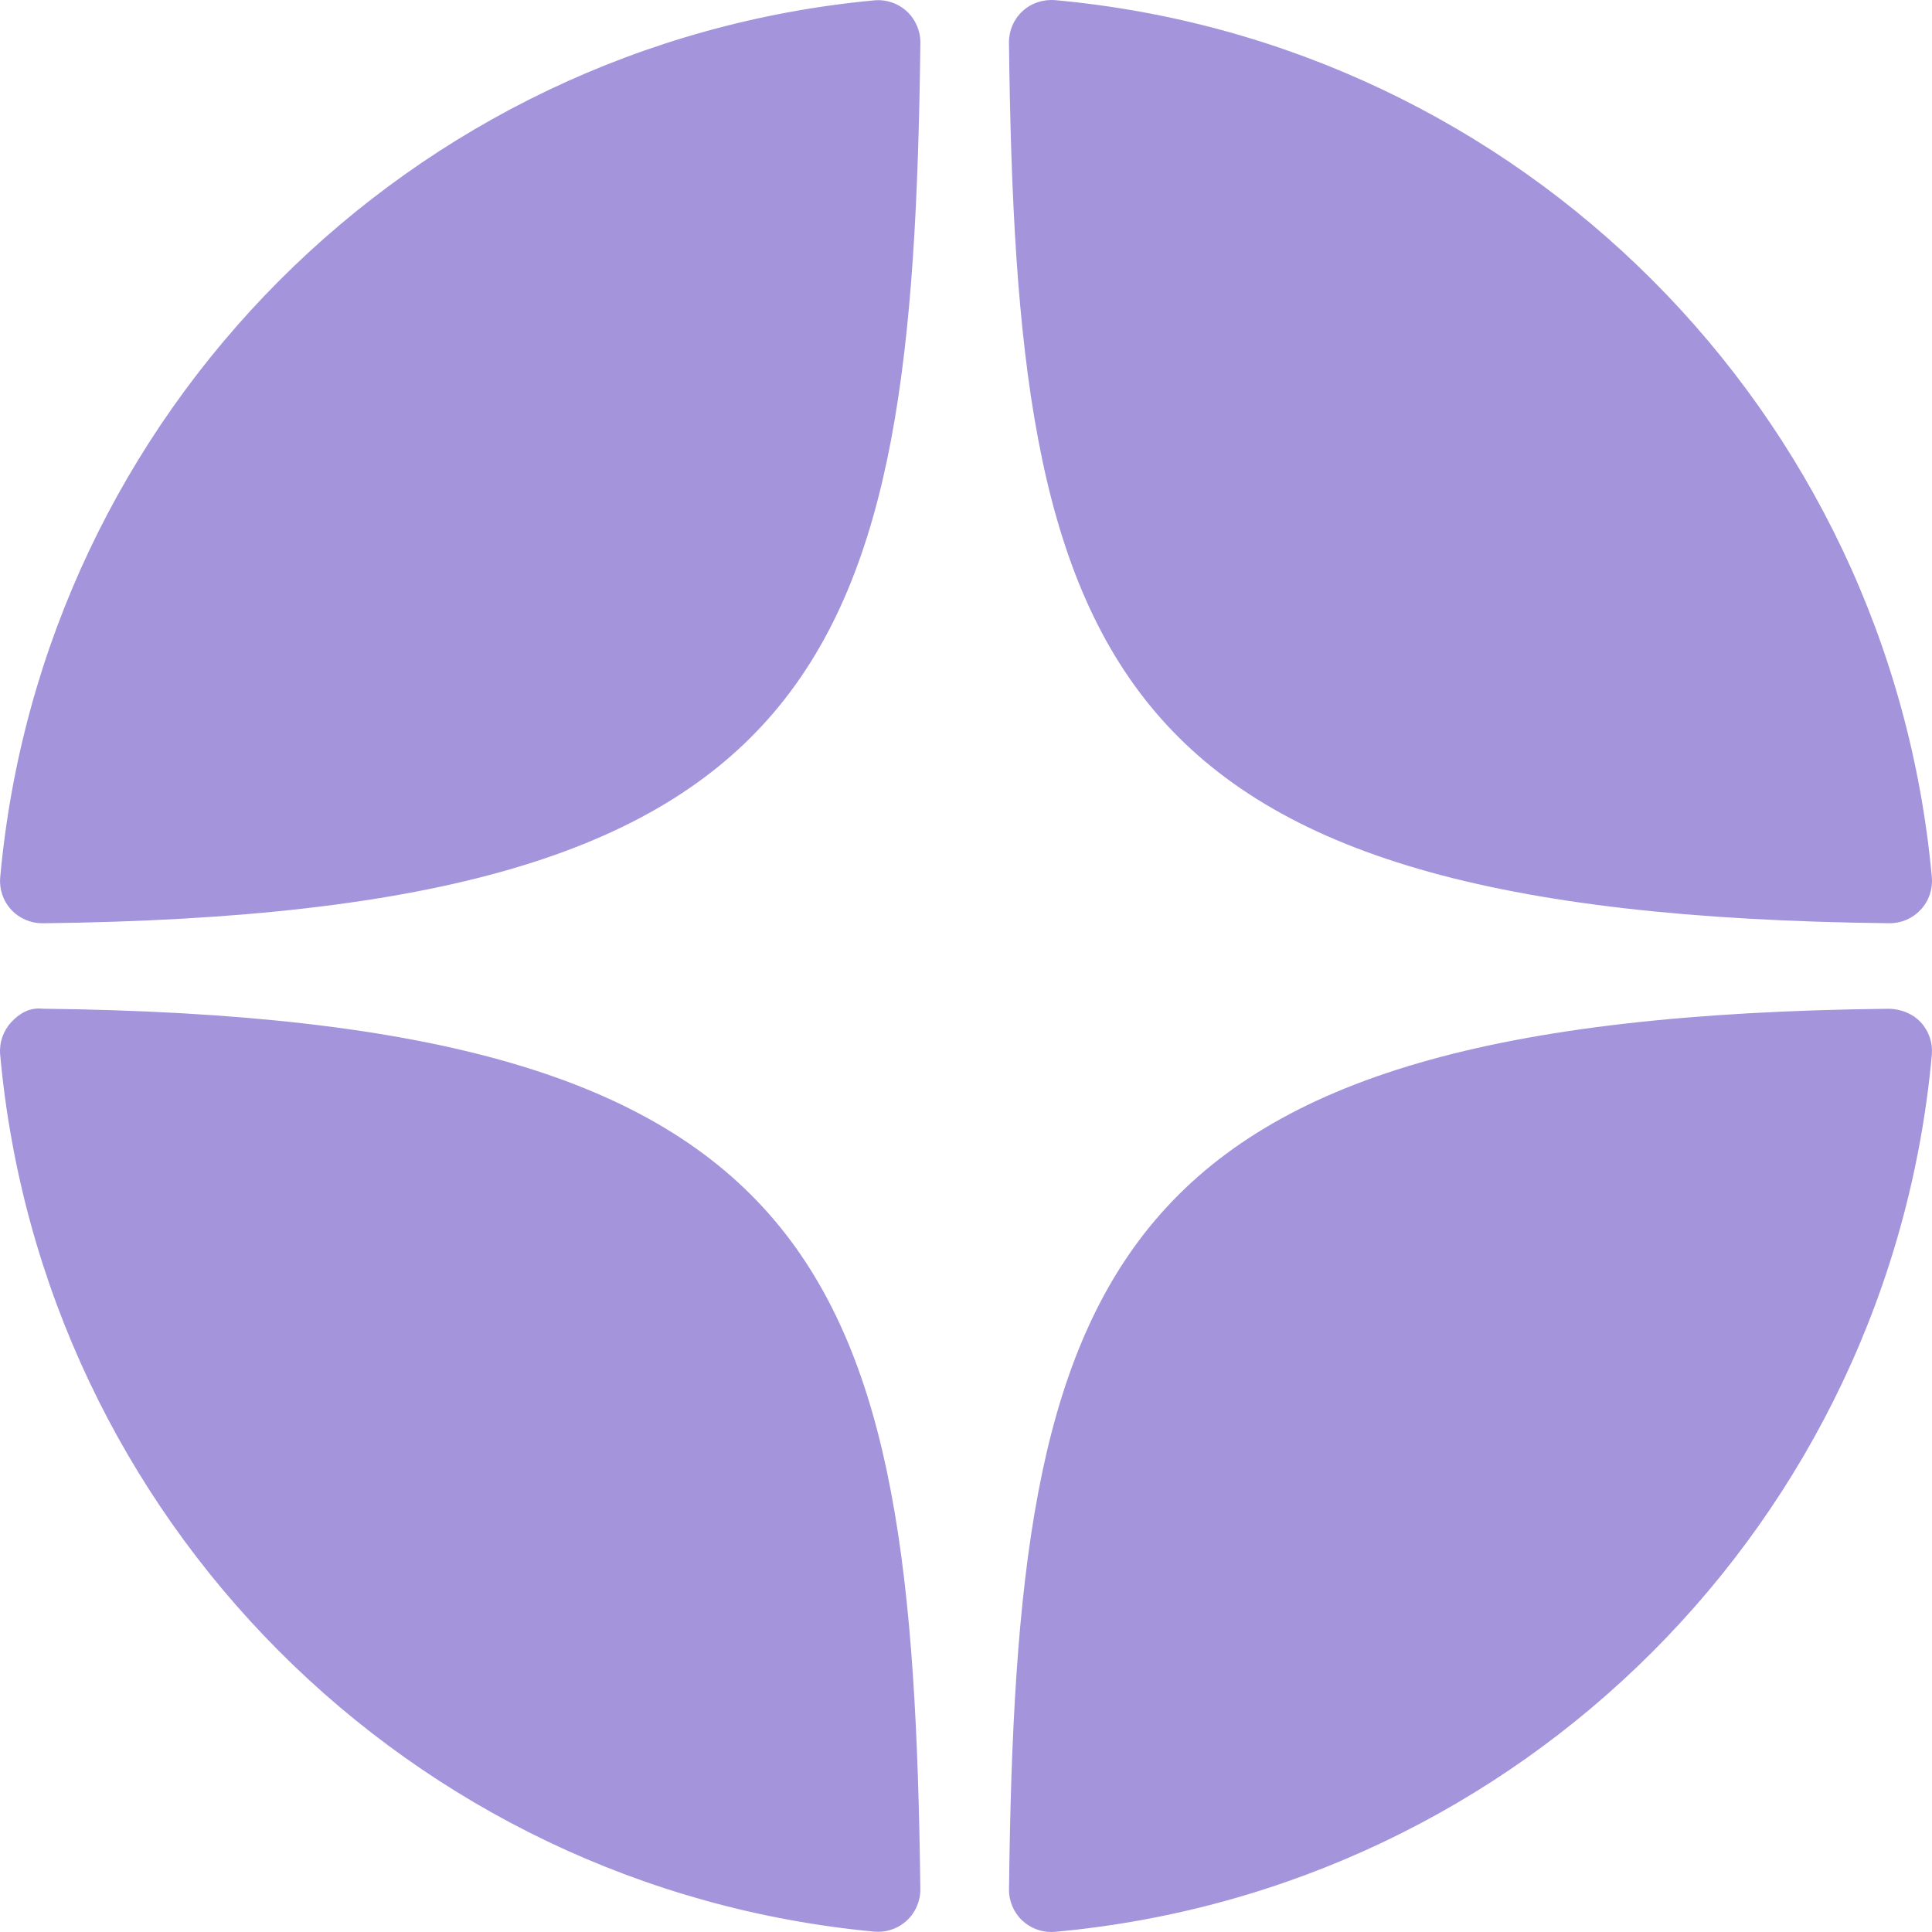 <?xml version="1.0" encoding="UTF-8"?> <svg xmlns="http://www.w3.org/2000/svg" width="92" height="92" viewBox="0 0 92 92" fill="none"> <path d="M89.97 43.963C89.978 43.963 89.984 43.963 89.992 43.963C90.552 43.963 91.086 43.728 91.466 43.316C91.852 42.898 92.042 42.338 91.992 41.772C89.976 19.593 72.417 2.027 50.237 0.006C49.675 -0.038 49.109 0.145 48.691 0.533C48.273 0.918 48.04 1.463 48.046 2.031C48.396 31.506 52.284 43.551 89.97 43.963ZM89.97 48.036C52.284 48.447 48.398 60.492 48.048 89.968C48.042 90.536 48.275 91.08 48.693 91.466C49.067 91.809 49.555 92 50.057 92C50.117 92 50.179 91.998 50.239 91.992C72.419 89.972 89.978 72.408 91.992 50.227C92.042 49.661 91.853 49.1 91.466 48.682C91.078 48.265 90.538 48.058 89.97 48.036ZM41.628 0.017C19.518 2.095 2.016 19.657 0.01 41.776C-0.04 42.342 0.148 42.902 0.536 43.32C0.916 43.732 1.452 43.965 2.01 43.965C2.018 43.965 2.026 43.965 2.034 43.965C39.596 43.533 43.474 31.494 43.827 2.039C43.833 1.471 43.598 0.924 43.18 0.539C42.759 0.153 42.194 -0.036 41.628 0.017ZM2.032 48.034C1.408 47.964 0.918 48.261 0.534 48.678C0.148 49.096 -0.042 49.657 0.008 50.223C2.014 72.342 19.518 89.903 41.628 91.982C41.69 91.988 41.754 91.99 41.817 91.99C42.319 91.99 42.805 91.801 43.178 91.458C43.596 91.072 43.831 90.526 43.825 89.957C43.471 60.504 39.596 48.466 2.032 48.034Z" fill="#A394DC"></path> </svg> 